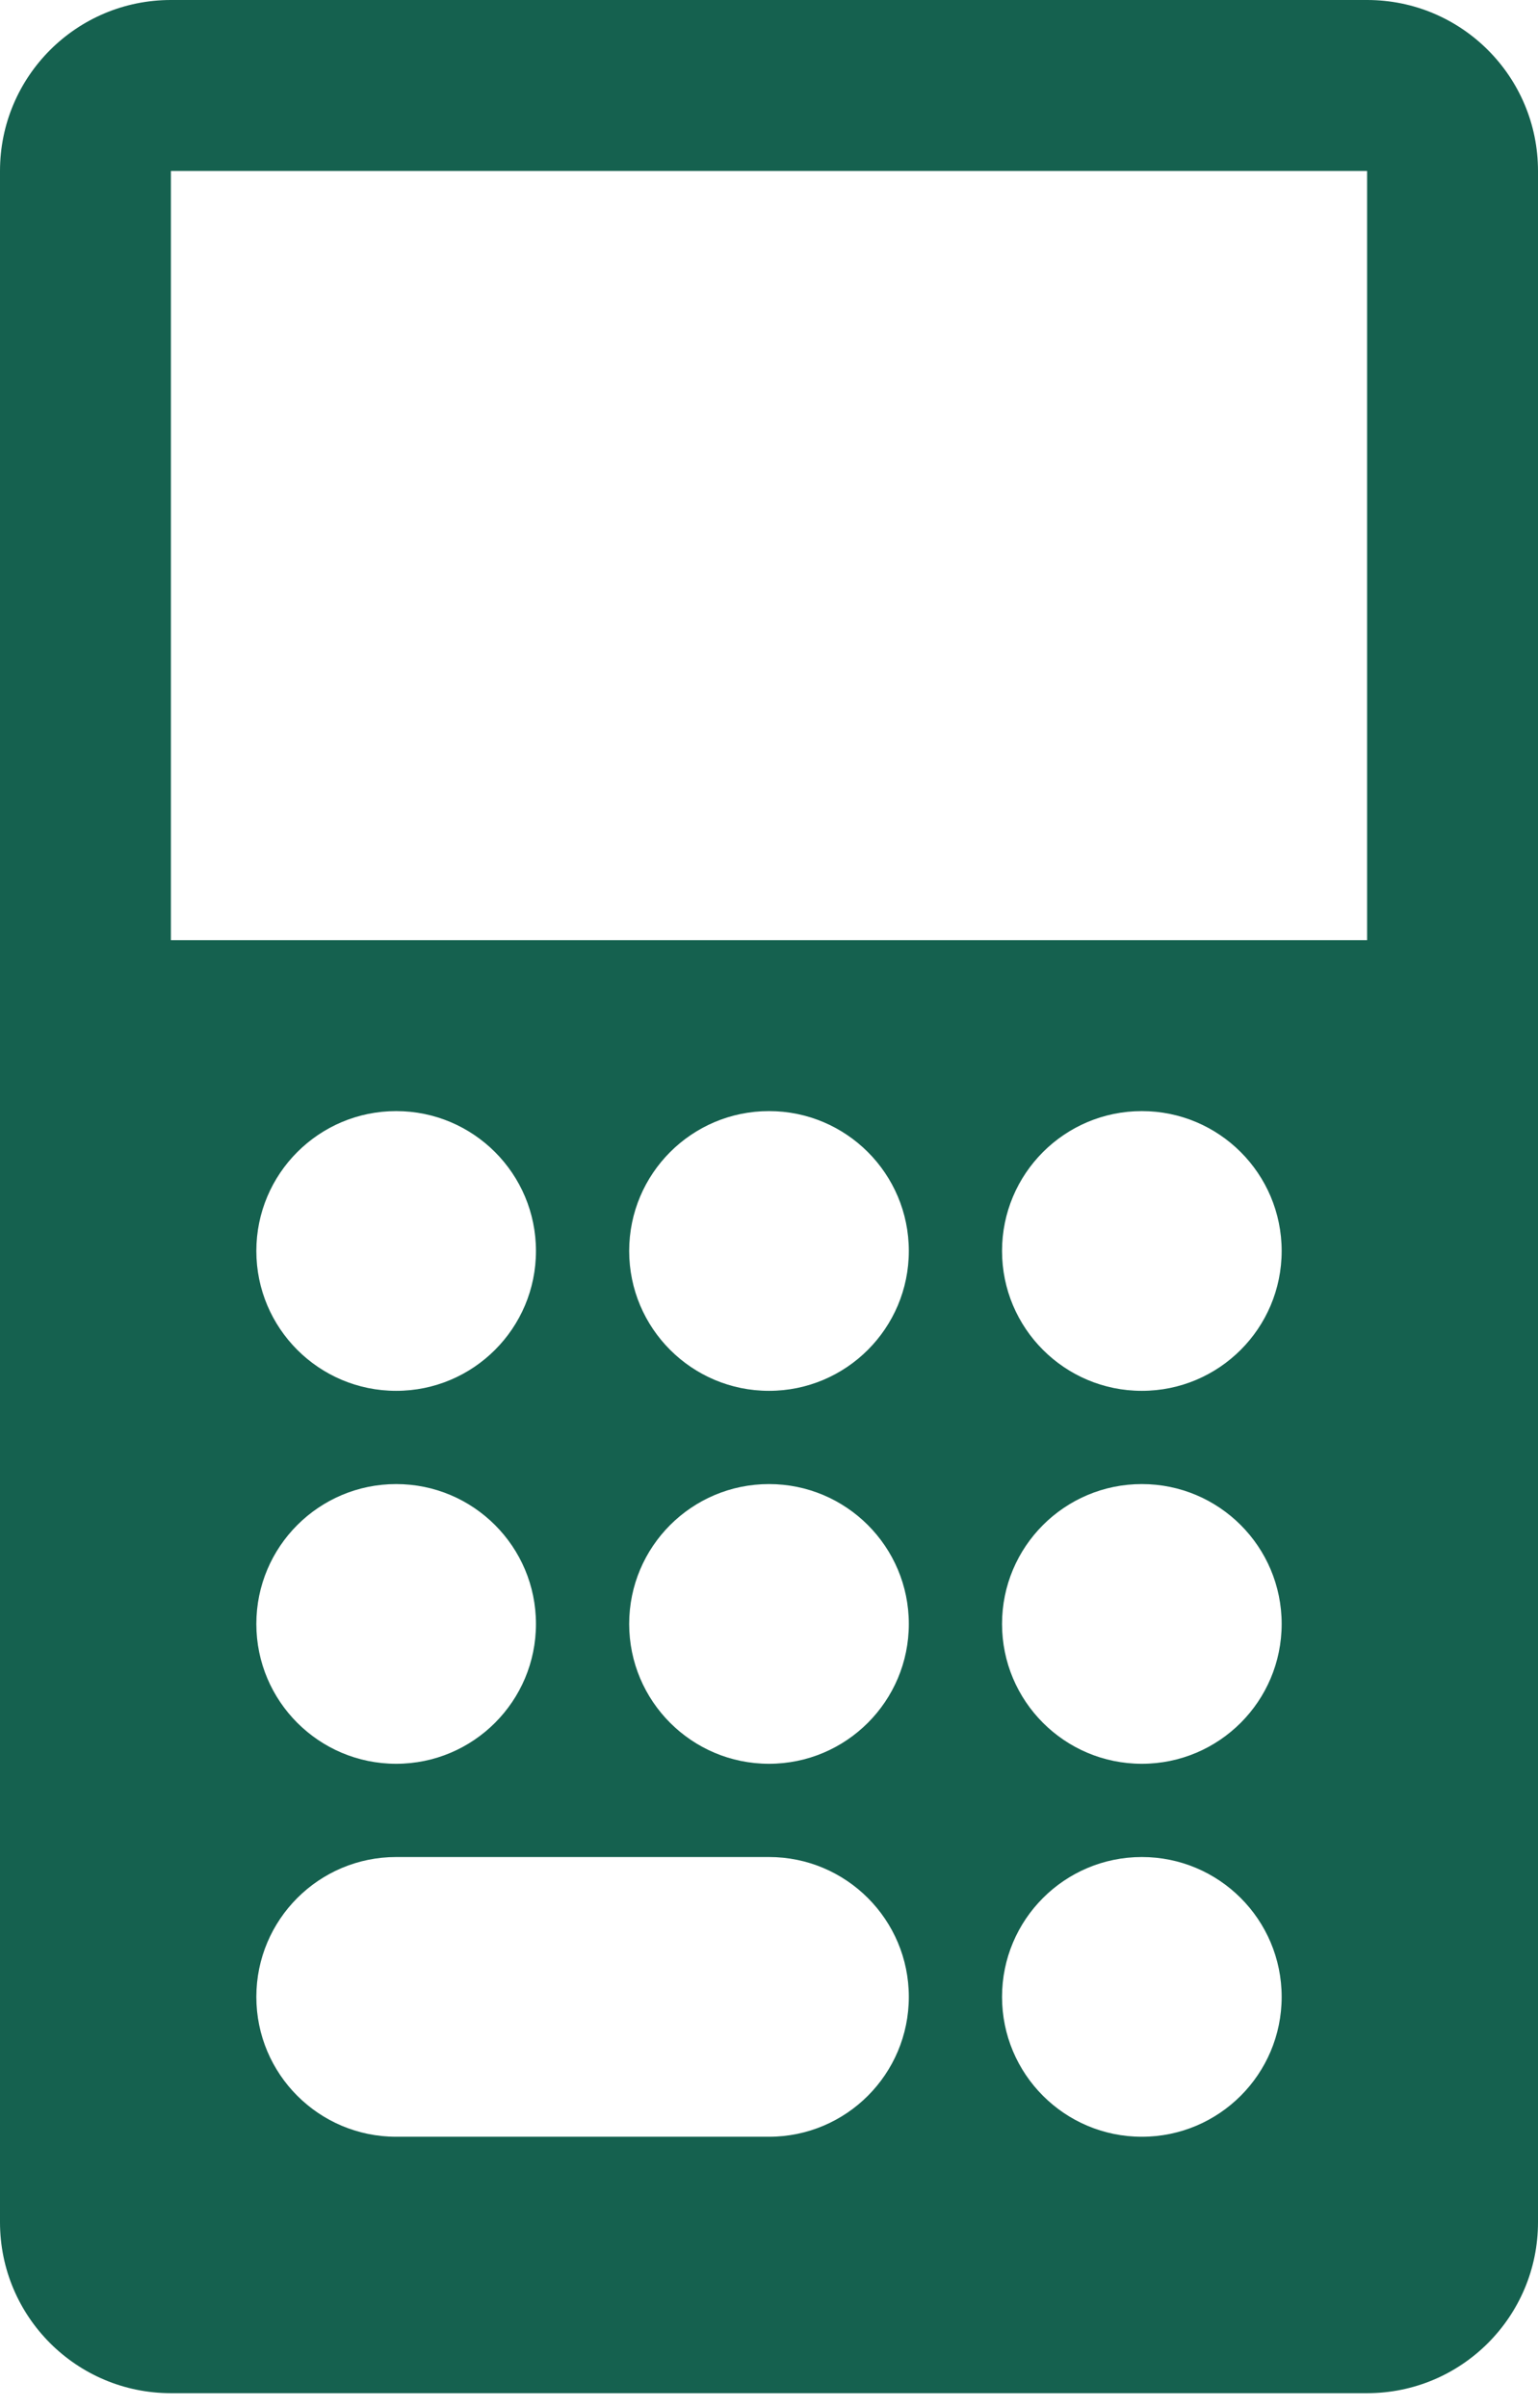<svg width="46" height="72" viewBox="0 0 46 72" fill="none" xmlns="http://www.w3.org/2000/svg">
<path fill-rule="evenodd" clip-rule="evenodd" d="M5.111 0C2.288 0 0 2.288 0 5.111V66.444C0 69.267 2.288 71.556 5.111 71.556H40.889C43.712 71.556 46 69.267 46 66.444V5.111C46 2.288 43.712 0 40.889 0H5.111ZM40.889 5.111H5.111V28.111H40.889V5.111ZM16.03 37.404C16.03 39.714 14.158 41.586 11.849 41.586C9.539 41.586 7.667 39.714 7.667 37.404C7.667 35.094 9.539 33.222 11.849 33.222C14.158 33.222 16.03 35.094 16.03 37.404ZM23 41.586C25.309 41.586 27.182 39.714 27.182 37.404C27.182 35.094 25.309 33.222 23 33.222C20.691 33.222 18.818 35.094 18.818 37.404C18.818 39.714 20.691 41.586 23 41.586ZM38.333 37.404C38.333 39.714 36.461 41.586 34.151 41.586C31.842 41.586 29.97 39.714 29.97 37.404C29.97 35.094 31.842 33.222 34.151 33.222C36.461 33.222 38.333 35.094 38.333 37.404ZM11.849 52.737C14.158 52.737 16.03 50.865 16.03 48.556C16.03 46.246 14.158 44.374 11.849 44.374C9.539 44.374 7.667 46.246 7.667 48.556C7.667 50.865 9.539 52.737 11.849 52.737ZM27.182 48.556C27.182 50.865 25.309 52.737 23 52.737C20.691 52.737 18.818 50.865 18.818 48.556C18.818 46.246 20.691 44.374 23 44.374C25.309 44.374 27.182 46.246 27.182 48.556ZM34.151 52.737C36.461 52.737 38.333 50.865 38.333 48.556C38.333 46.246 36.461 44.374 34.151 44.374C31.842 44.374 29.97 46.246 29.97 48.556C29.97 50.865 31.842 52.737 34.151 52.737ZM38.333 59.707C38.333 62.017 36.461 63.889 34.151 63.889C31.842 63.889 29.97 62.017 29.97 59.707C29.97 57.398 31.842 55.525 34.151 55.525C36.461 55.525 38.333 57.398 38.333 59.707ZM11.849 55.525C9.539 55.525 7.667 57.398 7.667 59.707C7.667 62.017 9.539 63.889 11.849 63.889H23C25.309 63.889 27.182 62.017 27.182 59.707C27.182 57.398 25.309 55.525 23 55.525H11.849Z" fill="#15614F"/>
</svg>
